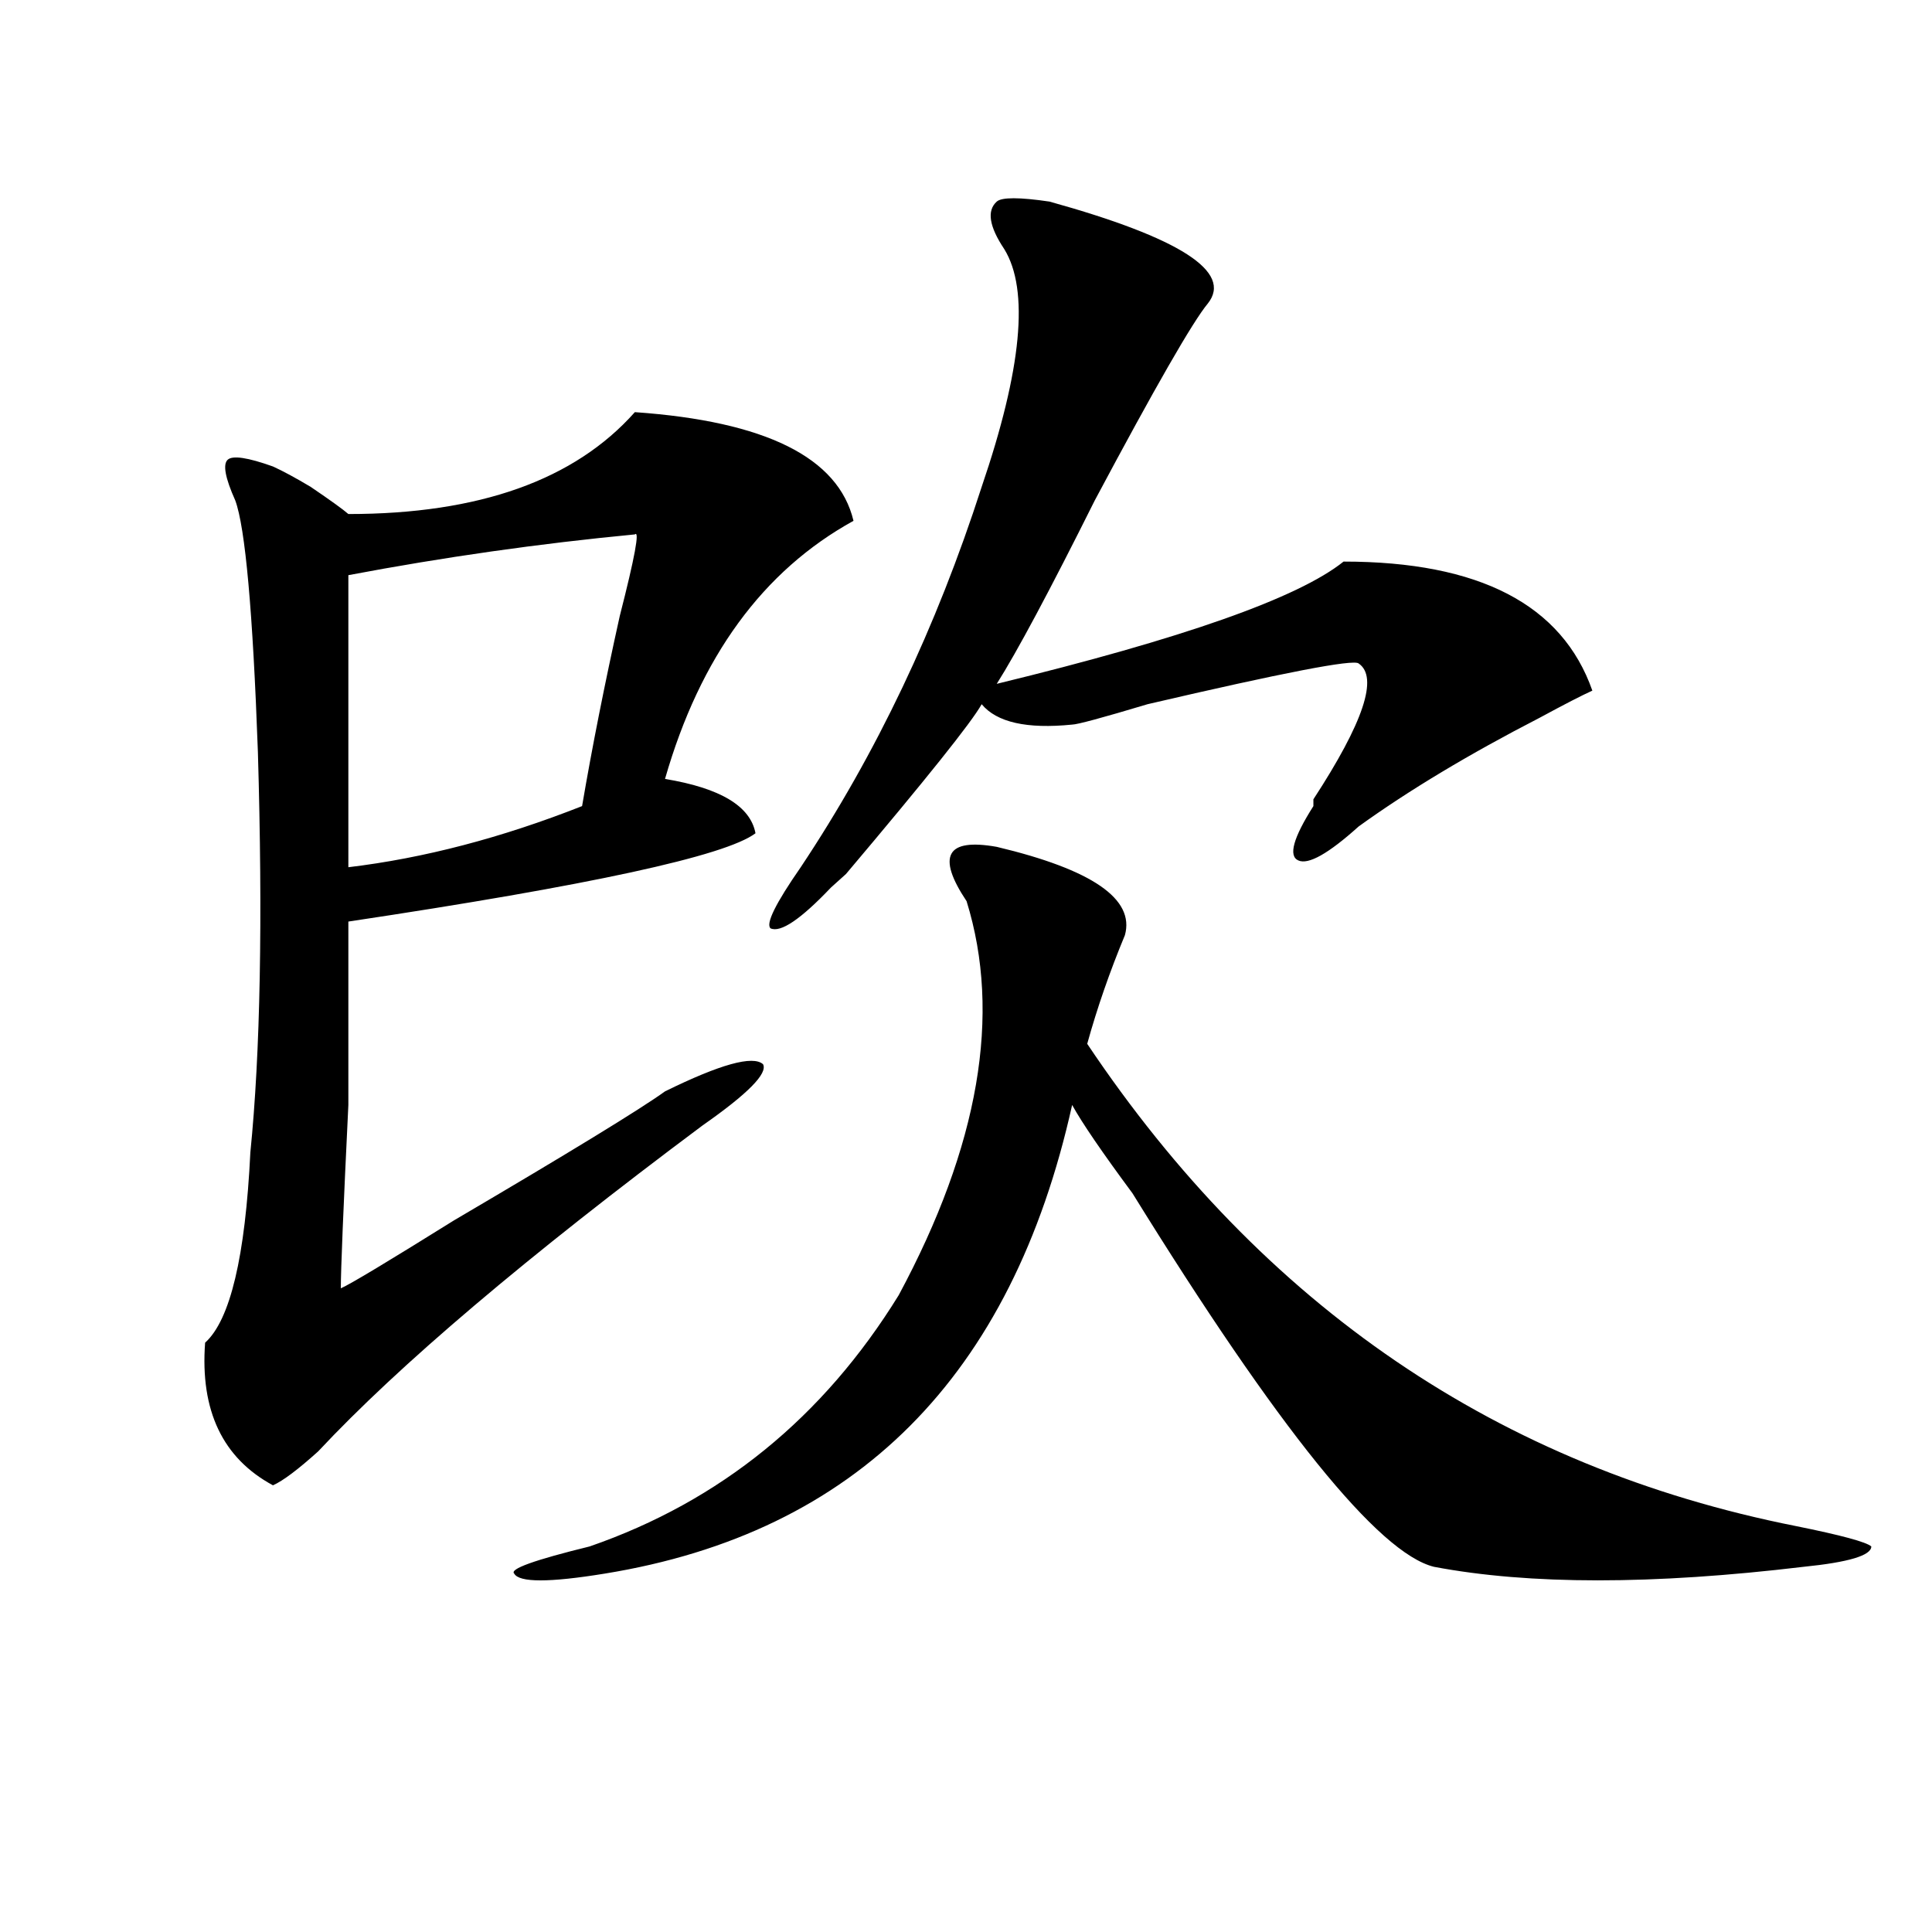 <?xml version="1.0" encoding="utf-8"?>
<!-- Generator: Adobe Illustrator 16.0.0, SVG Export Plug-In . SVG Version: 6.00 Build 0)  -->
<!DOCTYPE svg PUBLIC "-//W3C//DTD SVG 1.1//EN" "http://www.w3.org/Graphics/SVG/1.1/DTD/svg11.dtd">
<svg version="1.1" id="图层_1" xmlns="http://www.w3.org/2000/svg" xmlns:xlink="http://www.w3.org/1999/xlink" x="0px" y="0px"
	 width="1000px" height="1000px" viewBox="0 0 1000 1000" enable-background="new 0 0 1000 1000" xml:space="preserve">
<path d="M328.602,213.328c67.62,4.725,105.363,23.456,113.168,56.25c-46.828,25.818-79.389,70.313-97.559,133.594
	c28.597,4.725,44.206,14.063,46.828,28.125C375.43,443.053,305.188,458.269,180.313,477c0,7.031,0,38.672,0,94.922
	c-2.622,53.943-3.902,85.584-3.902,94.922c5.183-2.307,24.694-14.063,58.535-35.156c59.815-35.156,96.217-57.403,109.266-66.797
	c28.597-14.063,45.486-18.731,50.73-14.063c2.561,4.725-7.805,15.271-31.219,31.641c-91.096,68.006-157.436,124.256-199.02,168.75
	c-10.427,9.394-18.231,15.271-23.414,17.578c-26.036-14.063-37.743-38.672-35.121-73.828c12.987-11.7,20.792-44.494,23.414-98.438
	c5.183-51.525,6.463-120.685,3.902-207.422c-2.622-72.619-6.524-116.016-11.707-130.078c-5.244-11.7-6.524-18.731-3.902-21.094
	c2.561-2.307,10.365-1.153,23.414,3.516c5.183,2.362,11.707,5.878,19.512,10.547c10.365,7.031,16.89,11.756,19.512,14.063
	C247.933,266.063,297.383,248.484,328.602,213.328z M180.313,297.703c0,35.156,0,85.584,0,151.172
	c39.023-4.669,79.327-15.216,120.973-31.641c5.183-30.432,11.707-63.281,19.512-98.438c7.805-30.432,10.365-44.494,7.805-42.188
	C279.151,281.334,229.701,288.365,180.313,297.703z M515.914,438.328c49.389,11.756,71.522,26.972,66.34,45.703
	c-7.805,18.787-14.329,37.519-19.512,56.25c91.034,135.956,213.287,219.178,366.82,249.609c23.414,4.725,36.401,8.24,39.023,10.547
	c0,4.669-11.707,8.185-35.121,10.547c-78.047,9.338-141.826,9.338-191.215,0c-28.658-7.031-80.669-71.466-156.094-193.359
	c-15.609-21.094-26.036-36.31-31.219-45.703C523.719,712.547,443.05,793.406,312.992,814.5c-28.658,4.669-44.268,4.669-46.828,0
	c-2.622-2.362,10.365-7.031,39.023-14.063c67.62-23.4,120.973-66.797,159.996-130.078c41.584-77.344,53.291-145.294,35.121-203.906
	c-7.805-11.7-10.427-19.885-7.805-24.609C495.061,437.175,502.865,436.021,515.914,438.328z M543.23,104.344
	c67.62,18.787,94.937,36.365,81.949,52.734c-7.805,9.394-27.316,43.396-58.535,101.953c-23.414,46.912-40.365,78.553-50.73,94.922
	c96.217-23.4,156.094-44.494,179.508-63.281c70.242,0,113.168,22.303,128.777,66.797c-5.244,2.362-14.329,7.031-27.316,14.063
	c-36.463,18.787-67.682,37.519-93.656,56.25c-15.609,14.063-26.036,19.94-31.219,17.578c-5.244-2.307-2.622-11.7,7.805-28.125
	v-3.516c25.975-39.825,33.779-63.281,23.414-70.313c-2.622-2.307-39.023,4.725-109.266,21.094
	c-23.414,7.031-36.463,10.547-39.023,10.547c-23.414,2.362-39.023-1.153-46.828-10.547c-5.244,9.394-28.658,38.672-70.242,87.891
	c-2.622,2.362-5.244,4.725-7.805,7.031c-15.609,16.425-26.036,23.456-31.219,21.094c-2.622-2.307,2.561-12.854,15.609-31.641
	c39.023-58.557,70.242-124.2,93.656-196.875c20.792-60.919,24.694-101.953,11.707-123.047c-7.805-11.7-9.146-19.885-3.902-24.609
	C518.475,102.037,527.621,102.037,543.23,104.344z"/>
</svg>

